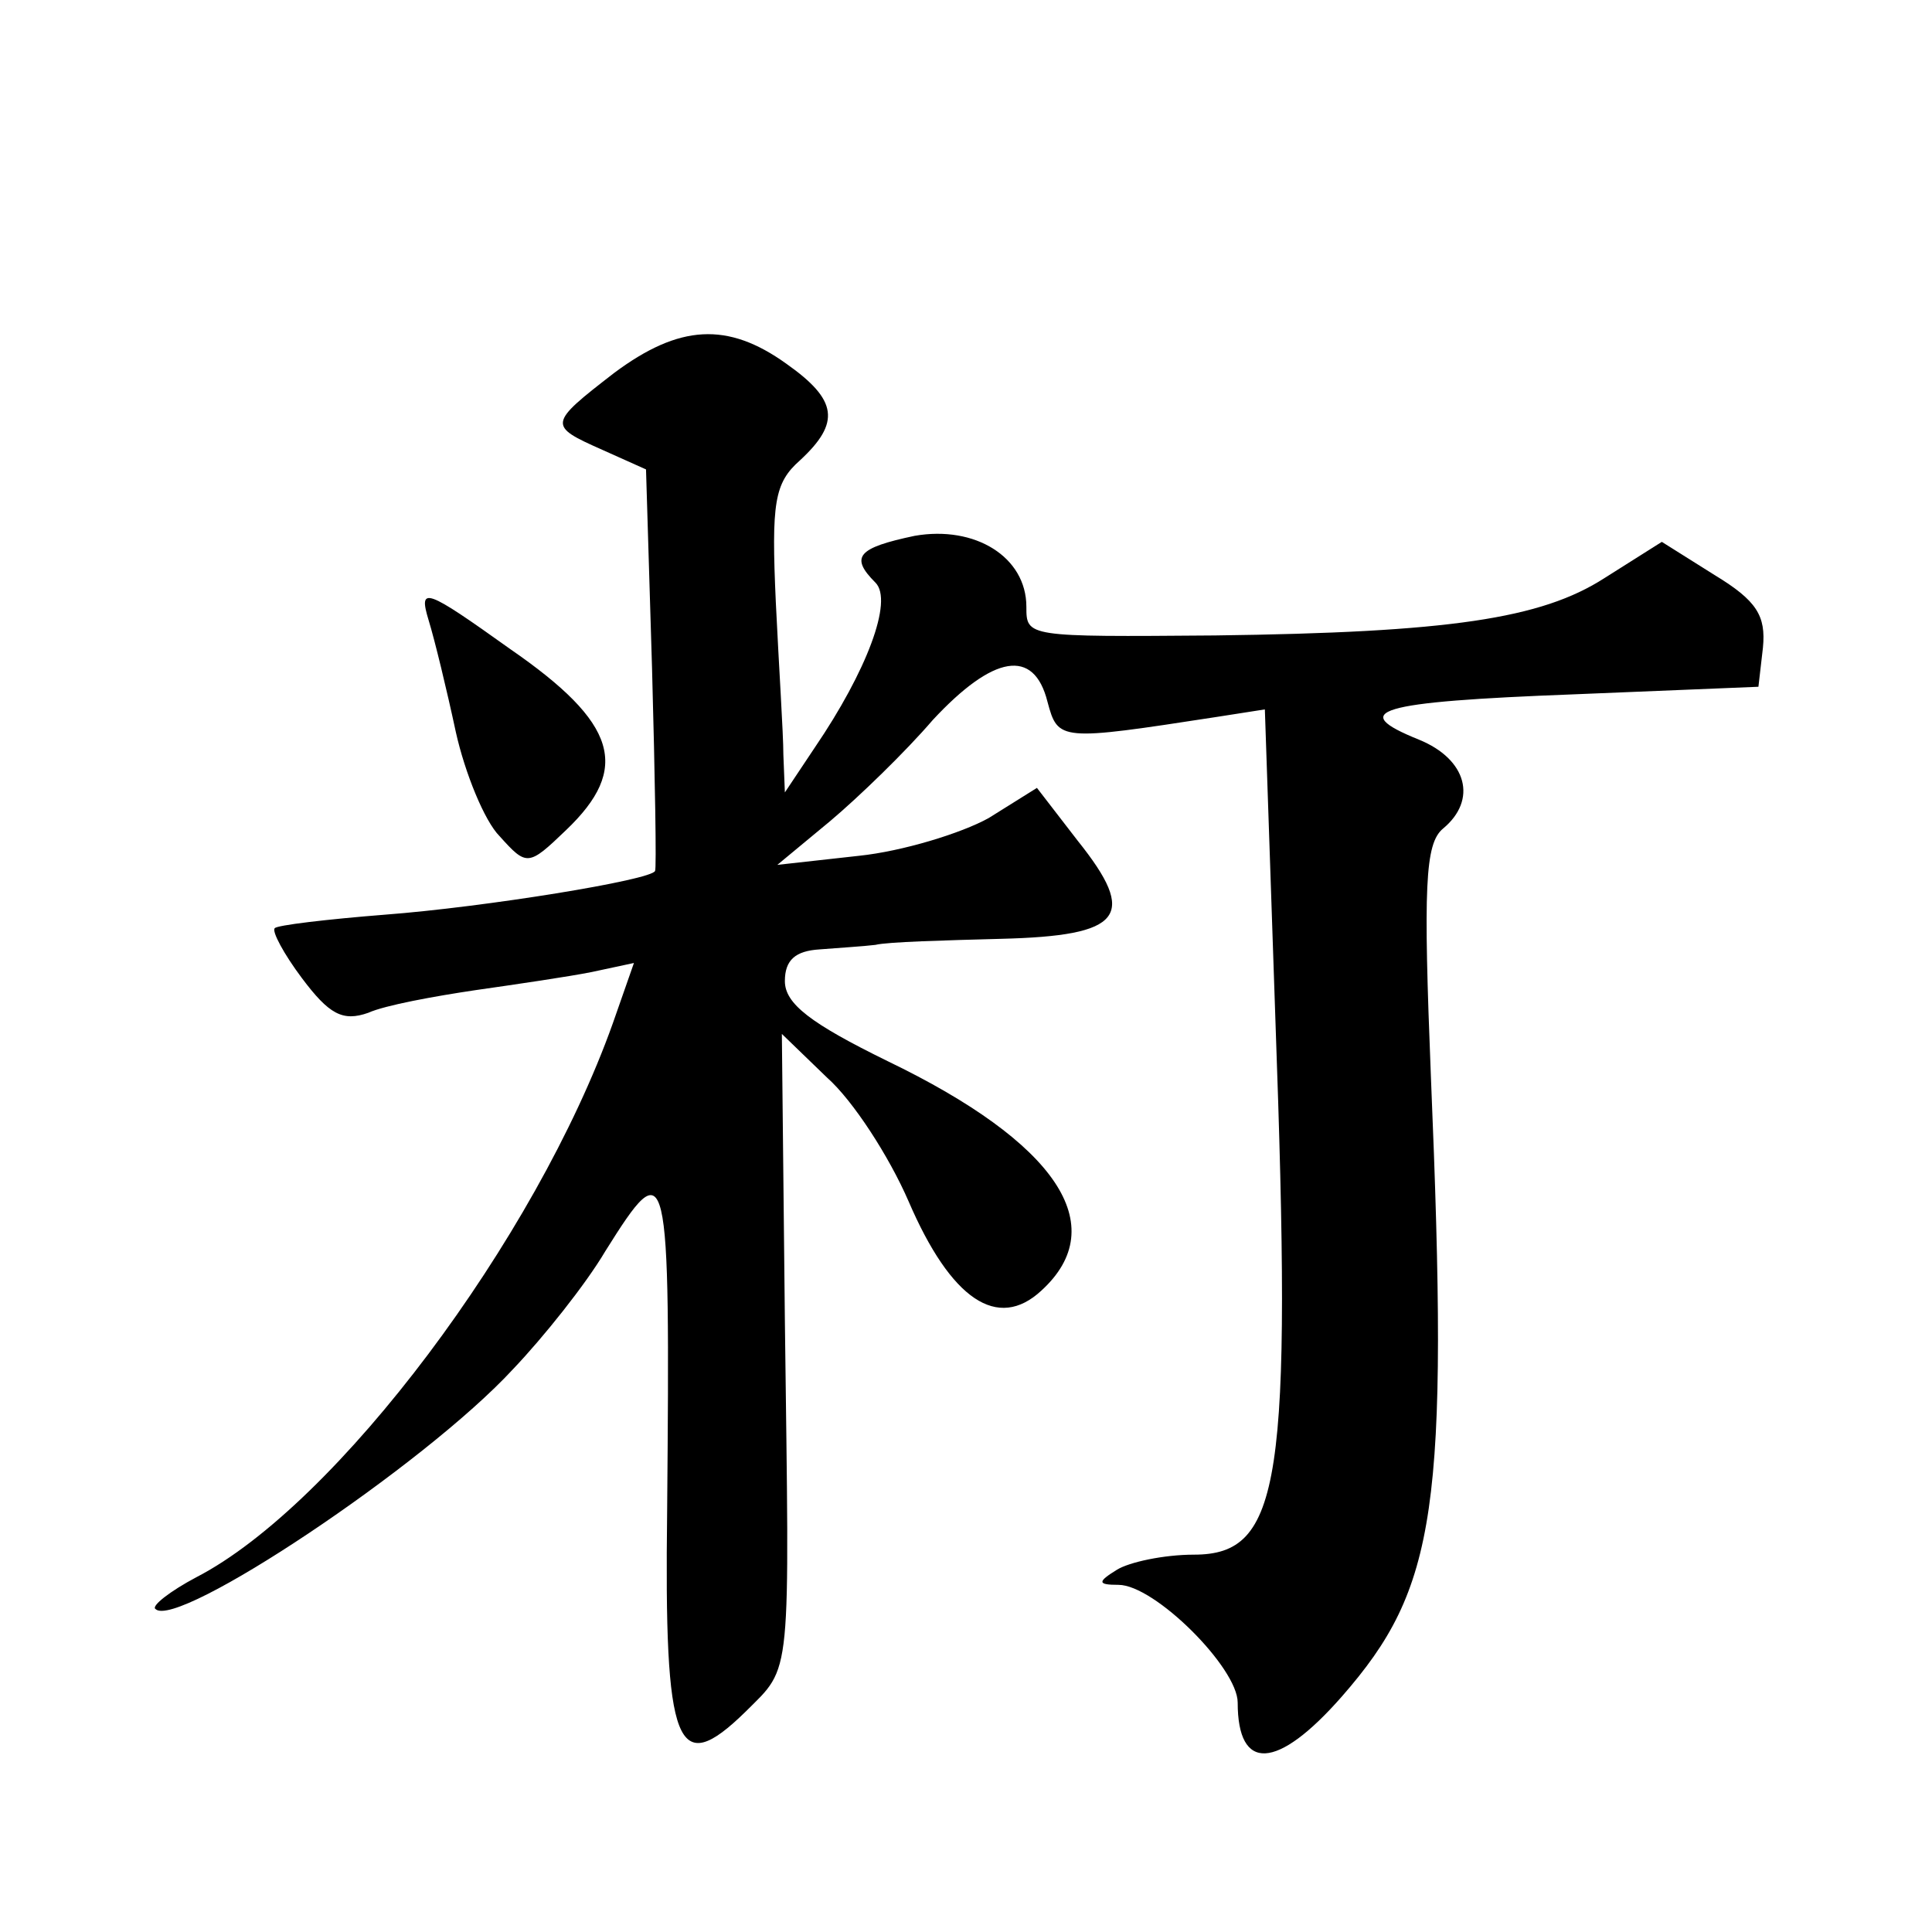<?xml version="1.0" standalone="no"?>
<!DOCTYPE svg PUBLIC "-//W3C//DTD SVG 20010904//EN"
 "http://www.w3.org/TR/2001/REC-SVG-20010904/DTD/svg10.dtd">
<svg version="1.0" xmlns="http://www.w3.org/2000/svg"
 width="128pt" height="128pt" viewBox="0 0 128 128"
 preserveAspectRatio="xMidYMid meet">
<g transform="translate(0,128) scale(0.1,-0.1)"
fill="#0" stroke="none">
<path d="M407 1033 c-44 -34 -44 -35 -8 -51 l29 -13 4 -132 c2 -73 3 -133 2 -134
-2 -6 -113 -24 -179 -29 -38 -3 -72 -7 -73 -9 -2 -2 6 -17 18 -33 18 -24 27 -29
44 -23 11 5 44 11 71 15 28 4 62 9 77 12 l28 6 -14 -40 c-51 -143 -183 -319 -276
-367 -17 -9 -30 -19 -27 -21 14 -14 178 95 237 159 20 21 48 56 61 78 42 67 43
62 41 -172 -2 -157 6 -178 52 -133 31 31 29 18 26 259 l-2 190 30 -29 c17 -15 41
-52 54 -82 28 -65 59 -86 88 -59 47 43 10 98 -102 152 -51 25 -68 38 -68 53 0 14
7 20 23 21 12 1 29 2 37 3 8 2 46 3 83 4 81 2 91 15 51 65 l-27 35 -32 -20 c-18
-10 -57 -22 -86 -25 l-54 -6 35 29 c19 16 50 46 68 67 40 43 67 48 76 12 7 -26
8 -26 112 -10 l32 5 7 -206 c11 -306 4 -354 -54 -354 -20 0 -43 -5 -51 -10 -13
-8 -13 -10 1 -10 24 0 79 -55 79 -78 0 -46 26 -45 69 4 63 72 71 124 59 411 -5
125 -4 154 8 164 23 19 16 46 -16 59 -47 19 -29 25 103 30 l122 5 3 26 c2 21 -4
31 -32 48 l-35 22 -38 -24 c-42 -27 -103 -36 -258 -38 -125 -1 -125 -1 -125 19
0 33 -34 54 -74 47 -38 -8 -43 -14 -26 -31 12 -12 -6 -59 -40 -109 l-20 -30 -1
25 c0 14 -3 59 -5 101 -3 66 -1 79 16 94 27 25 25 40 -9 64 -39 28 -71 26 -114
-6z M284 869 c4 -13 12 -46 18 -74 6 -27 19 -59 29 -69 18 -20 19 -20 44 4 43 41
34 71 -37 120 -56 40 -61 42 -54 19z"/>
</g>
</svg>

